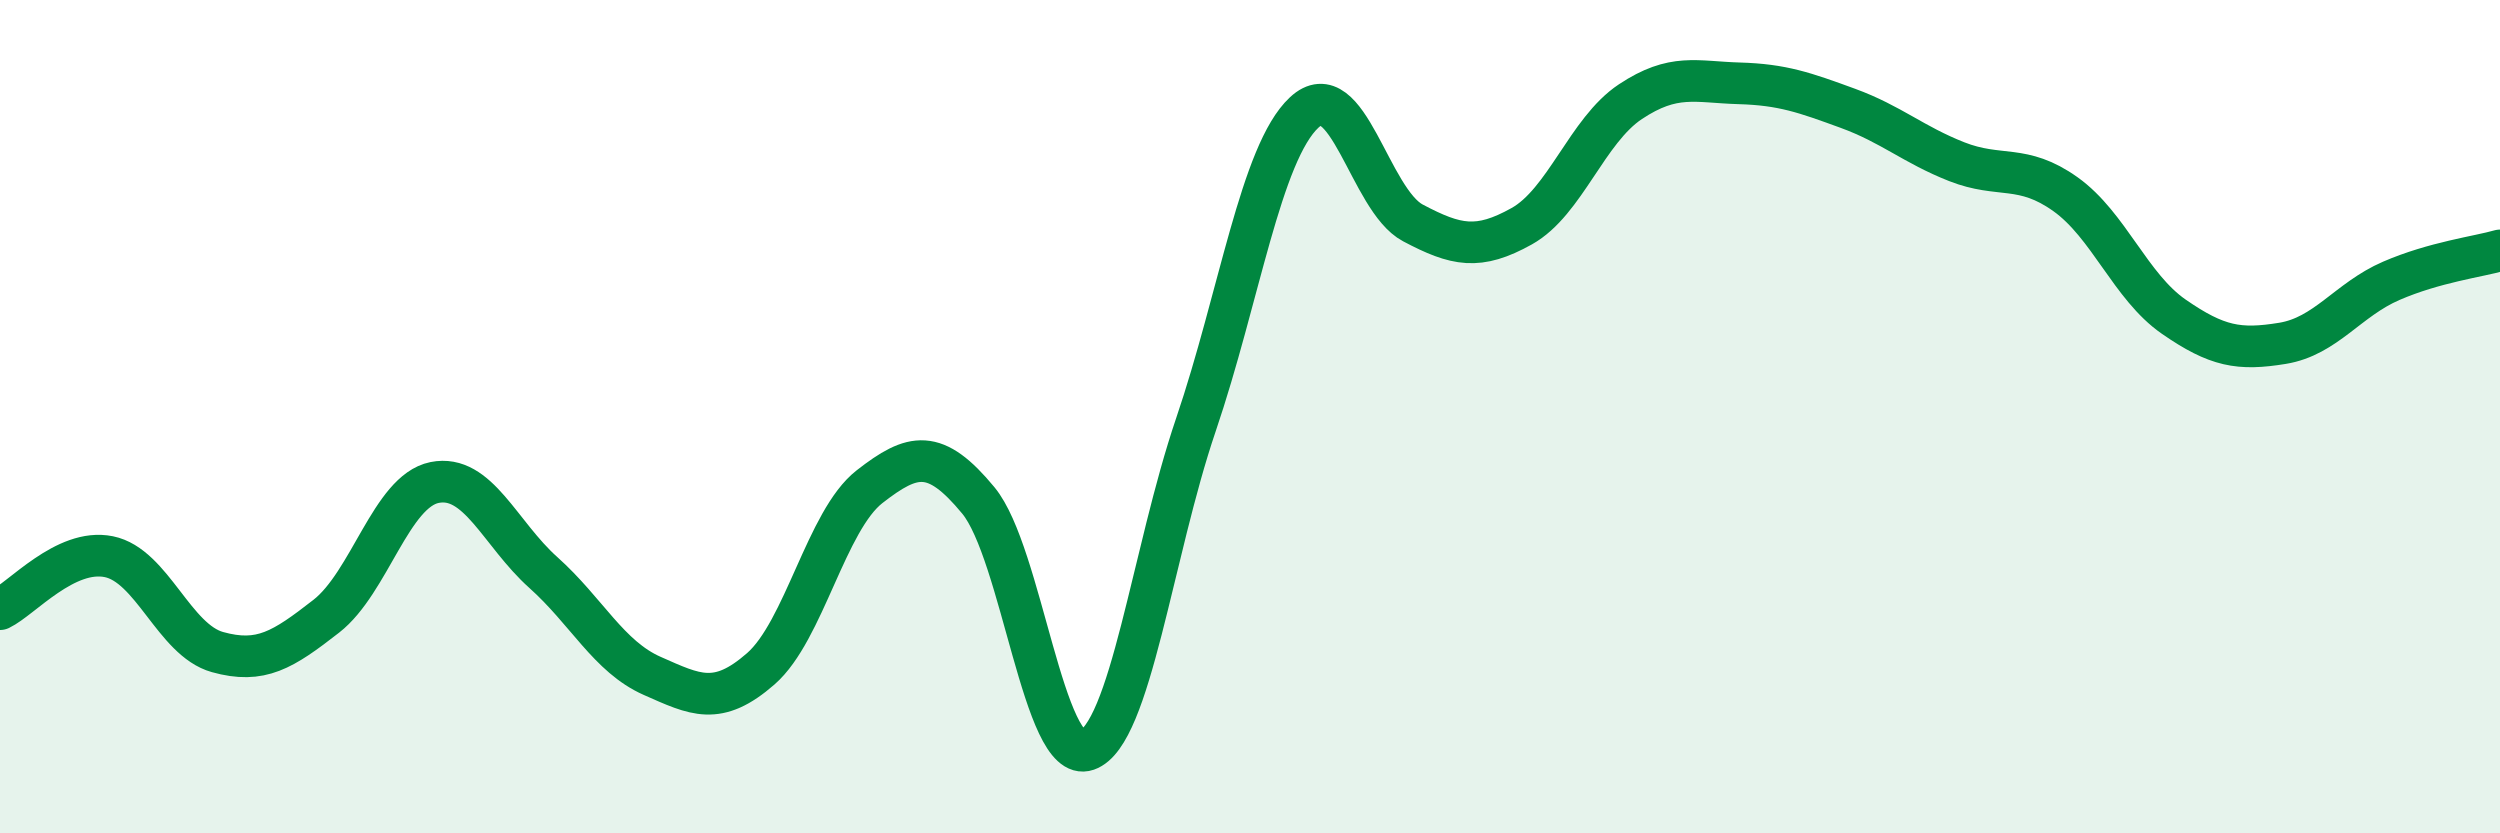 
    <svg width="60" height="20" viewBox="0 0 60 20" xmlns="http://www.w3.org/2000/svg">
      <path
        d="M 0,14.62 C 0.52,14.37 1.57,13.15 2.61,13.36 C 3.65,13.57 4.18,15.36 5.22,15.65 C 6.26,15.94 6.79,15.6 7.83,14.79 C 8.87,13.98 9.39,11.79 10.43,11.58 C 11.47,11.37 12,12.81 13.04,13.74 C 14.08,14.67 14.61,15.76 15.65,16.22 C 16.69,16.68 17.22,16.96 18.26,16.05 C 19.3,15.14 19.83,12.49 20.87,11.68 C 21.91,10.87 22.44,10.75 23.48,12.01 C 24.52,13.27 25.05,18.36 26.09,18 C 27.13,17.64 27.66,13.26 28.7,10.2 C 29.74,7.14 30.26,3.67 31.3,2.7 C 32.34,1.73 32.87,4.8 33.91,5.35 C 34.95,5.9 35.48,6.01 36.52,5.43 C 37.56,4.85 38.09,3.13 39.13,2.44 C 40.17,1.75 40.7,1.97 41.74,2 C 42.78,2.03 43.31,2.22 44.35,2.6 C 45.39,2.98 45.92,3.47 46.96,3.88 C 48,4.29 48.53,3.92 49.57,4.66 C 50.61,5.4 51.13,6.88 52.17,7.6 C 53.21,8.32 53.74,8.41 54.78,8.24 C 55.82,8.07 56.35,7.19 57.39,6.74 C 58.43,6.29 59.48,6.16 60,6.01L60 20L0 20Z"
        fill="#008740"
        opacity="0.1"
        stroke-linecap="round"
        stroke-linejoin="round"
      />
      <path
        d="M 0,14.62 C 0.52,14.37 1.57,13.15 2.61,13.36 C 3.65,13.57 4.18,15.36 5.22,15.65 C 6.26,15.94 6.79,15.6 7.83,14.79 C 8.87,13.98 9.39,11.79 10.43,11.58 C 11.47,11.37 12,12.81 13.04,13.74 C 14.08,14.67 14.61,15.76 15.65,16.22 C 16.69,16.68 17.22,16.96 18.26,16.05 C 19.3,15.14 19.83,12.49 20.87,11.68 C 21.91,10.87 22.44,10.75 23.48,12.01 C 24.52,13.27 25.05,18.36 26.09,18 C 27.13,17.64 27.66,13.26 28.7,10.2 C 29.74,7.14 30.26,3.67 31.3,2.7 C 32.34,1.73 32.87,4.8 33.91,5.35 C 34.95,5.9 35.48,6.01 36.52,5.43 C 37.56,4.85 38.09,3.13 39.13,2.44 C 40.17,1.75 40.7,1.97 41.74,2 C 42.78,2.03 43.31,2.22 44.35,2.6 C 45.39,2.98 45.92,3.47 46.96,3.88 C 48,4.29 48.53,3.92 49.57,4.66 C 50.61,5.4 51.13,6.88 52.17,7.6 C 53.21,8.32 53.74,8.41 54.78,8.24 C 55.82,8.07 56.35,7.19 57.39,6.74 C 58.43,6.29 59.48,6.16 60,6.01"
        stroke="#008740"
        stroke-width="1"
        fill="none"
        stroke-linecap="round"
        stroke-linejoin="round"
      />
    </svg>
  